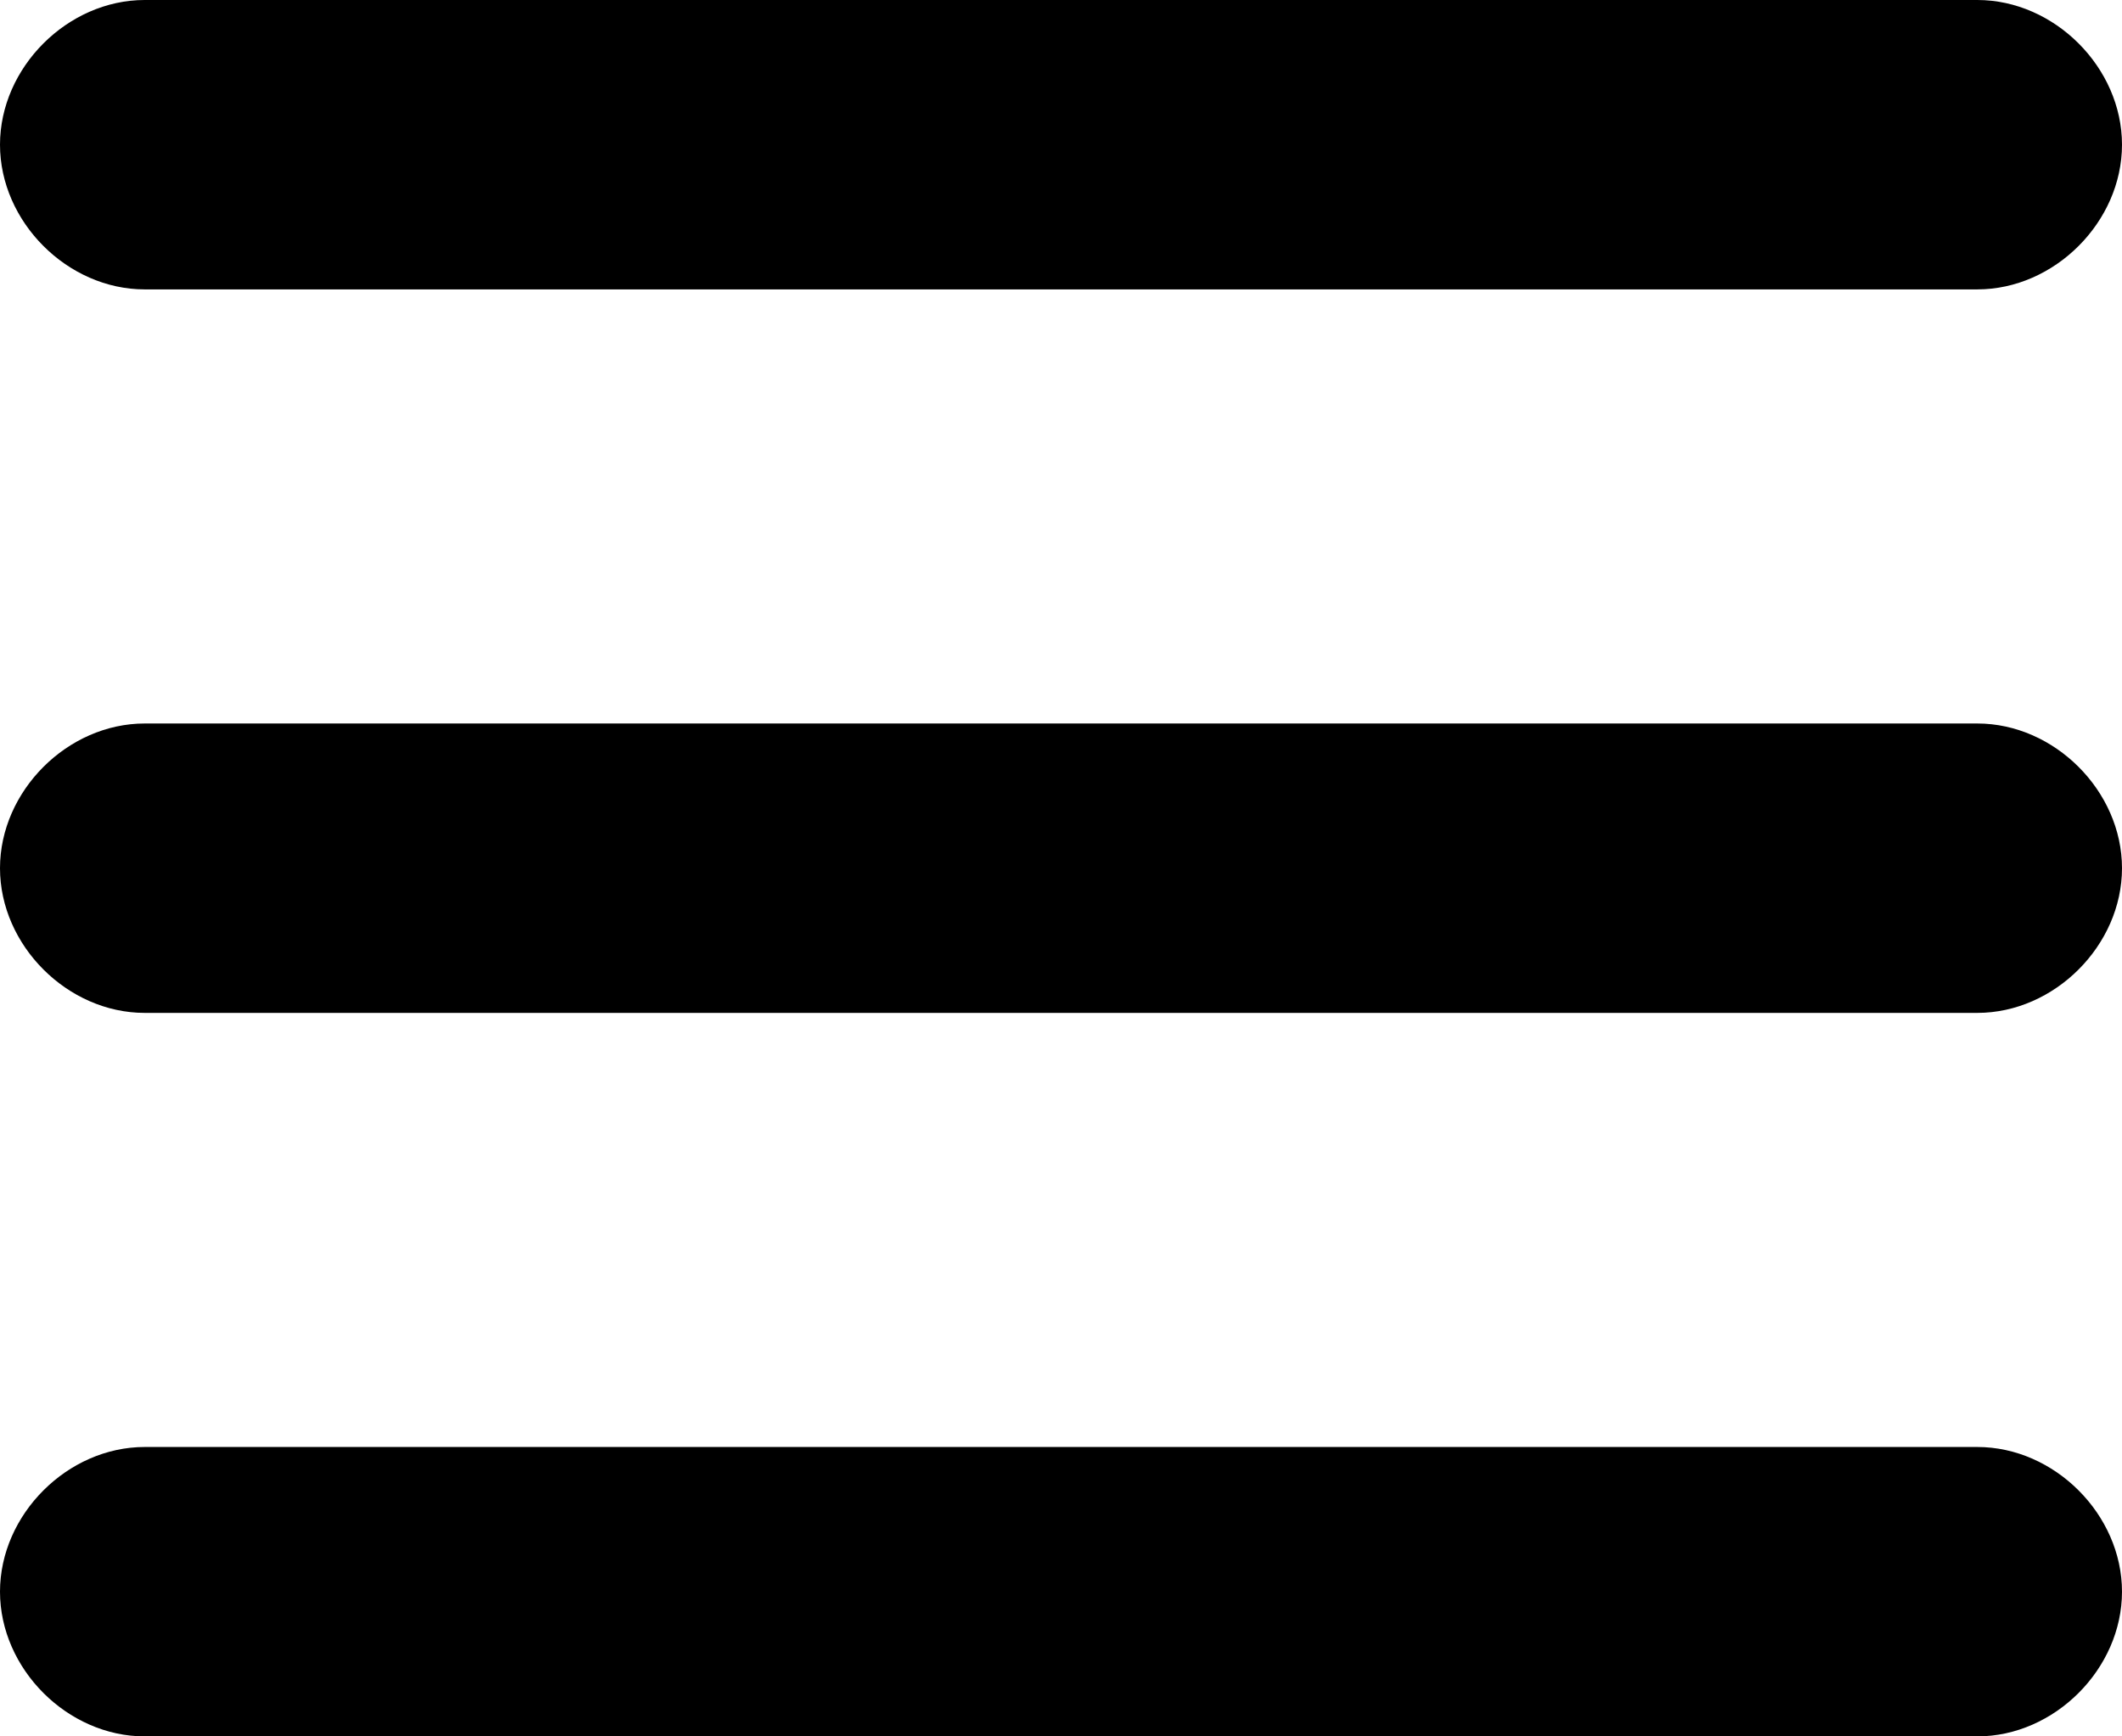 <svg version="1.1" xmlns="http://www.w3.org/2000/svg" viewBox="0 0 22 18">
  <g>
    <path fill="currentColor" d="M20.5,3h-19C0.7,3,0,2.3,0,1.5v0C0,0.7,0.7,0,1.5,0l19,0C21.3,0,22,0.7,22,1.5v0C22,2.3,21.3,3,20.5,3z"/>
    <path fill="currentColor" d="M20.5,18h-19C0.7,18,0,17.3,0,16.5v0C0,15.7,0.7,15,1.5,15h19c0.8,0,1.5,0.7,1.5,1.5v0 C22,17.3,21.3,18,20.5,18z"/>
    <path fill="currentColor" d="M20.5,10.5h-19C0.7,10.5,0,9.8,0,9v0c0-0.8,0.7-1.5,1.5-1.5h19C21.3,7.5,22,8.2,22,9v0 C22,9.8,21.3,10.5,20.5,10.5z"/>
  </g>
</svg>